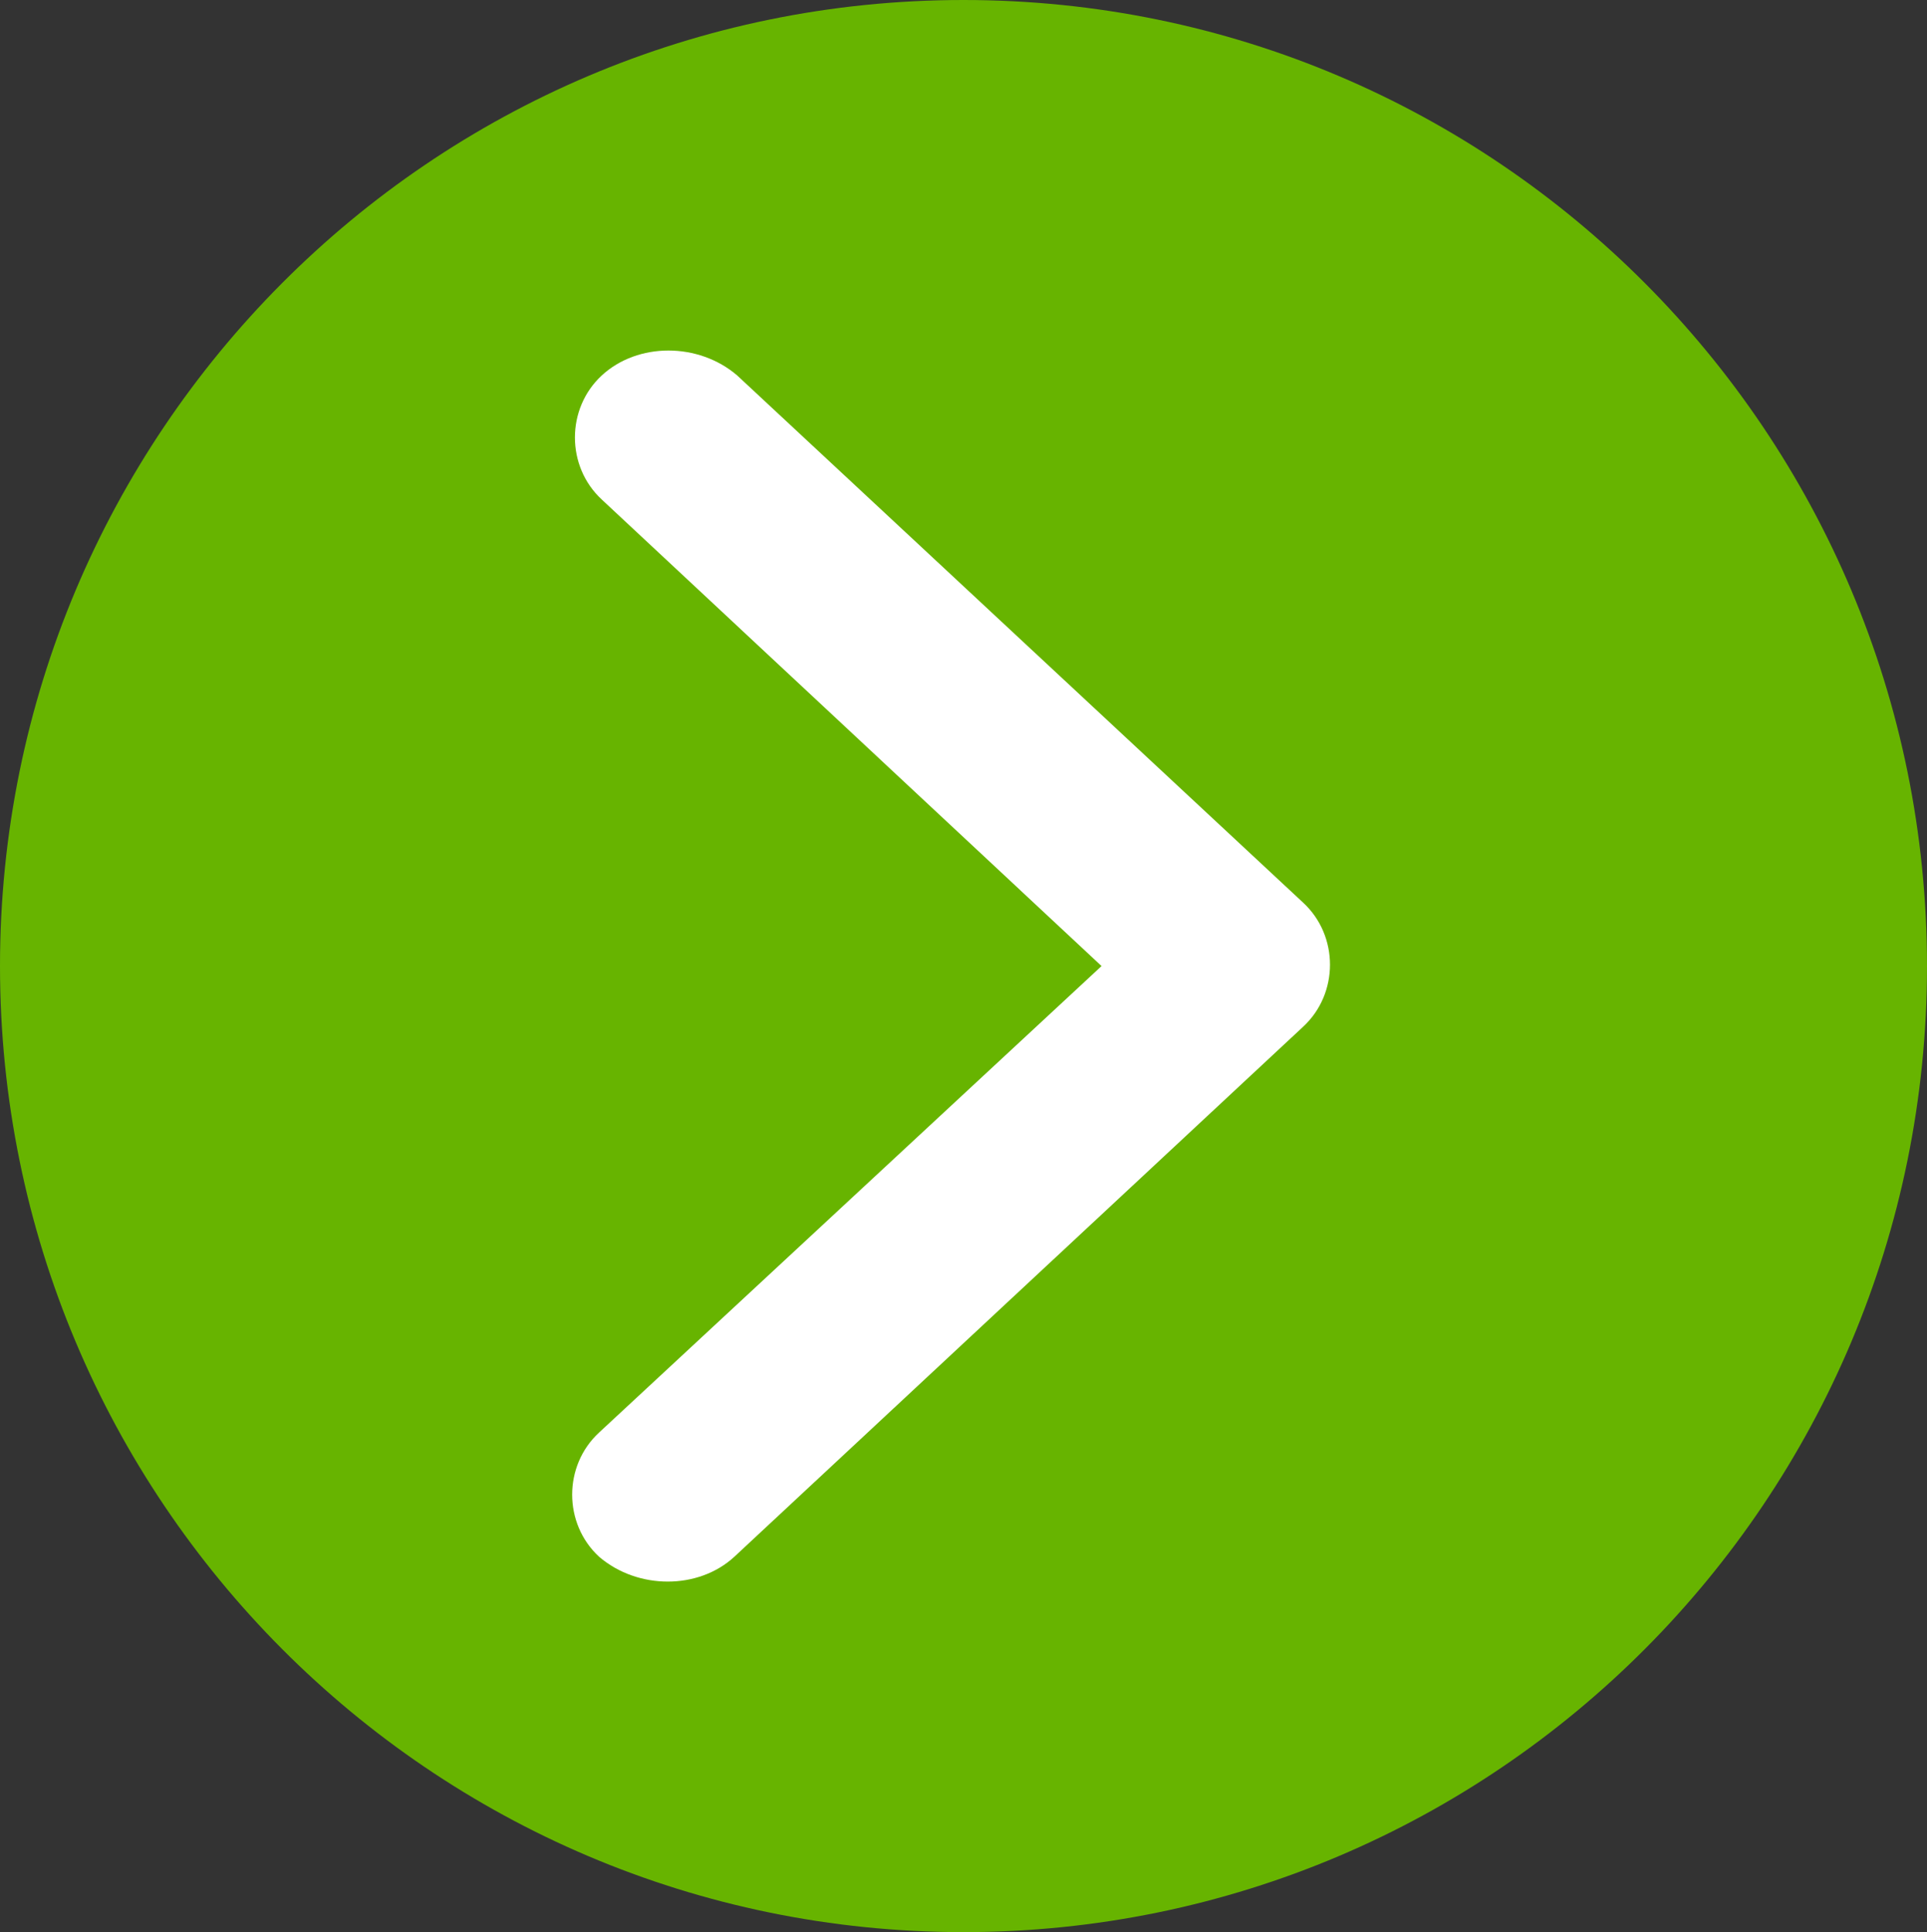 <?xml version="1.0" encoding="utf-8"?>
<!-- Generator: Adobe Illustrator 28.2.0, SVG Export Plug-In . SVG Version: 6.00 Build 0)  -->
<svg version="1.1" id="Ebene_1" xmlns="http://www.w3.org/2000/svg" xmlns:xlink="http://www.w3.org/1999/xlink" x="0px" y="0px"
	 viewBox="0 0 69.8 70" style="enable-background:new 0 0 69.8 70;" xml:space="preserve">
<rect x="0" y="0" width="69.8" height="70" fill="#333333" stroke="none"/>
<style type="text/css">
	.st0{clip-path:url(#SVGID_00000105408067855515750350000016396645568286432130_);fill:#67B400;}
	.st1{clip-path:url(#SVGID_00000105408067855515750350000016396645568286432130_);fill:#FFFFFF;}
</style>
<g>
	<defs>
		<rect id="SVGID_1_" width="69.8" height="70"/>
	</defs>
	<clipPath id="SVGID_00000133523785886917996100000000693755184099491499_">
		<use xlink:href="#SVGID_1_"  style="overflow:visible;"/>
	</clipPath>
	<path style="clip-path:url(#SVGID_00000133523785886917996100000000693755184099491499_);fill:#67B400;" d="M34.9,70
		c19.3,0,34.9-15.7,34.9-35c0-19.3-15.6-35-34.9-35S0,15.7,0,35C0,54.3,15.6,70,34.9,70"/>
	<path style="clip-path:url(#SVGID_00000133523785886917996100000000693755184099491499_);fill:#FFFFFF;" d="M47.2,32.7
		c1.3,1.2,1.3,3.3,0,4.5L26.6,56.4c-1.3,1.2-3.5,1.2-4.9,0c-1.3-1.2-1.3-3.3,0-4.5L39.9,35L21.8,18.1c-1.3-1.2-1.3-3.3,0-4.5
		c1.3-1.2,3.5-1.2,4.9,0L47.2,32.7L47.2,32.7z"/>
</g>
</svg>
